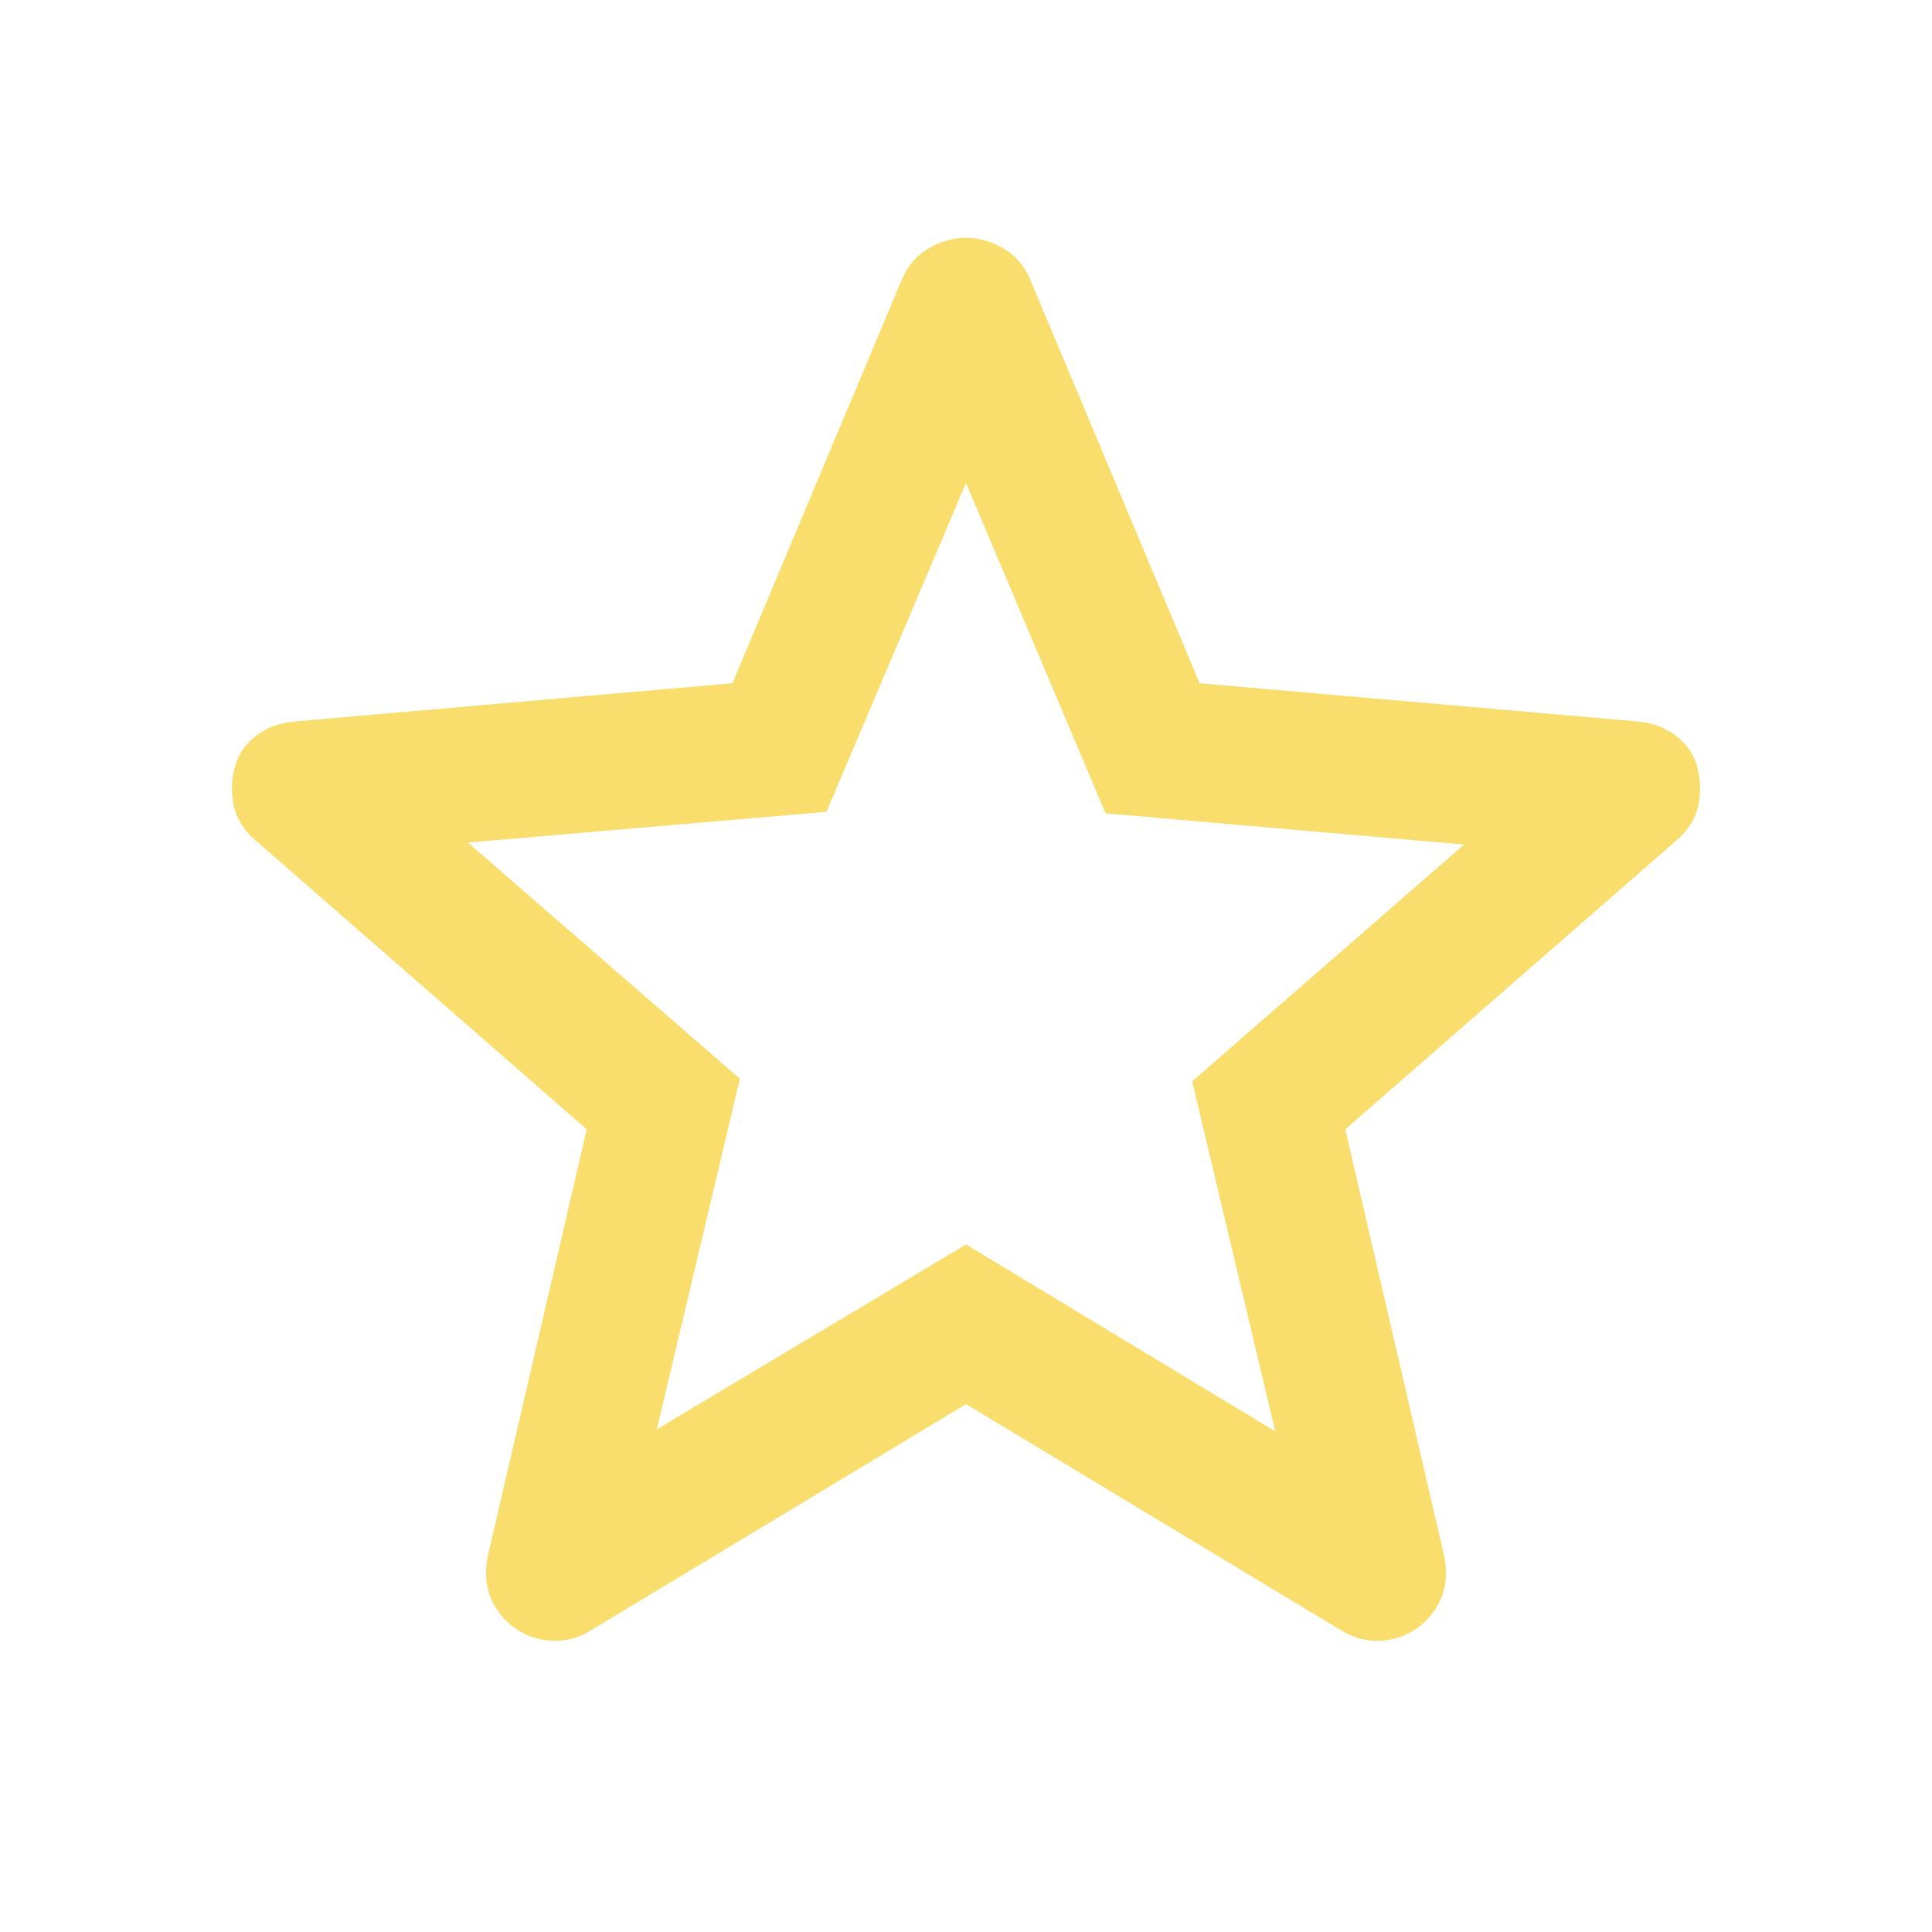 <svg width="48" height="48" viewBox="0 0 48 48" fill="none" xmlns="http://www.w3.org/2000/svg">
<path d="M16.318 35.511L24 30.919L31.683 35.561L29.619 26.864L36.375 20.983L27.467 20.207L24 11.999L20.534 20.169L11.625 20.933L18.382 26.802L16.318 35.511ZM24 34.885L14.676 40.508C14.362 40.699 14.035 40.784 13.695 40.764C13.355 40.743 13.053 40.637 12.787 40.447C12.522 40.256 12.325 40.01 12.196 39.707C12.068 39.405 12.041 39.063 12.115 38.681L14.577 28.058L6.354 20.884C6.055 20.627 5.873 20.336 5.807 20.013C5.741 19.69 5.749 19.375 5.832 19.069C5.906 18.762 6.078 18.503 6.348 18.292C6.617 18.081 6.942 17.958 7.323 17.925L18.197 16.975L22.409 6.939C22.558 6.591 22.784 6.332 23.087 6.162C23.389 5.992 23.694 5.907 24 5.907C24.307 5.907 24.611 5.992 24.914 6.162C25.216 6.332 25.442 6.591 25.592 6.939L29.804 16.975L40.689 17.925C41.062 17.958 41.384 18.081 41.653 18.292C41.922 18.503 42.094 18.762 42.169 19.069C42.251 19.375 42.26 19.69 42.194 20.013C42.128 20.336 41.945 20.627 41.647 20.884L33.423 28.058L35.885 38.681C35.959 39.063 35.932 39.405 35.804 39.707C35.675 40.01 35.478 40.256 35.213 40.447C34.948 40.637 34.645 40.743 34.306 40.764C33.966 40.784 33.639 40.699 33.324 40.508L24 34.885Z" fill="#F9DE6E"/>
</svg>
